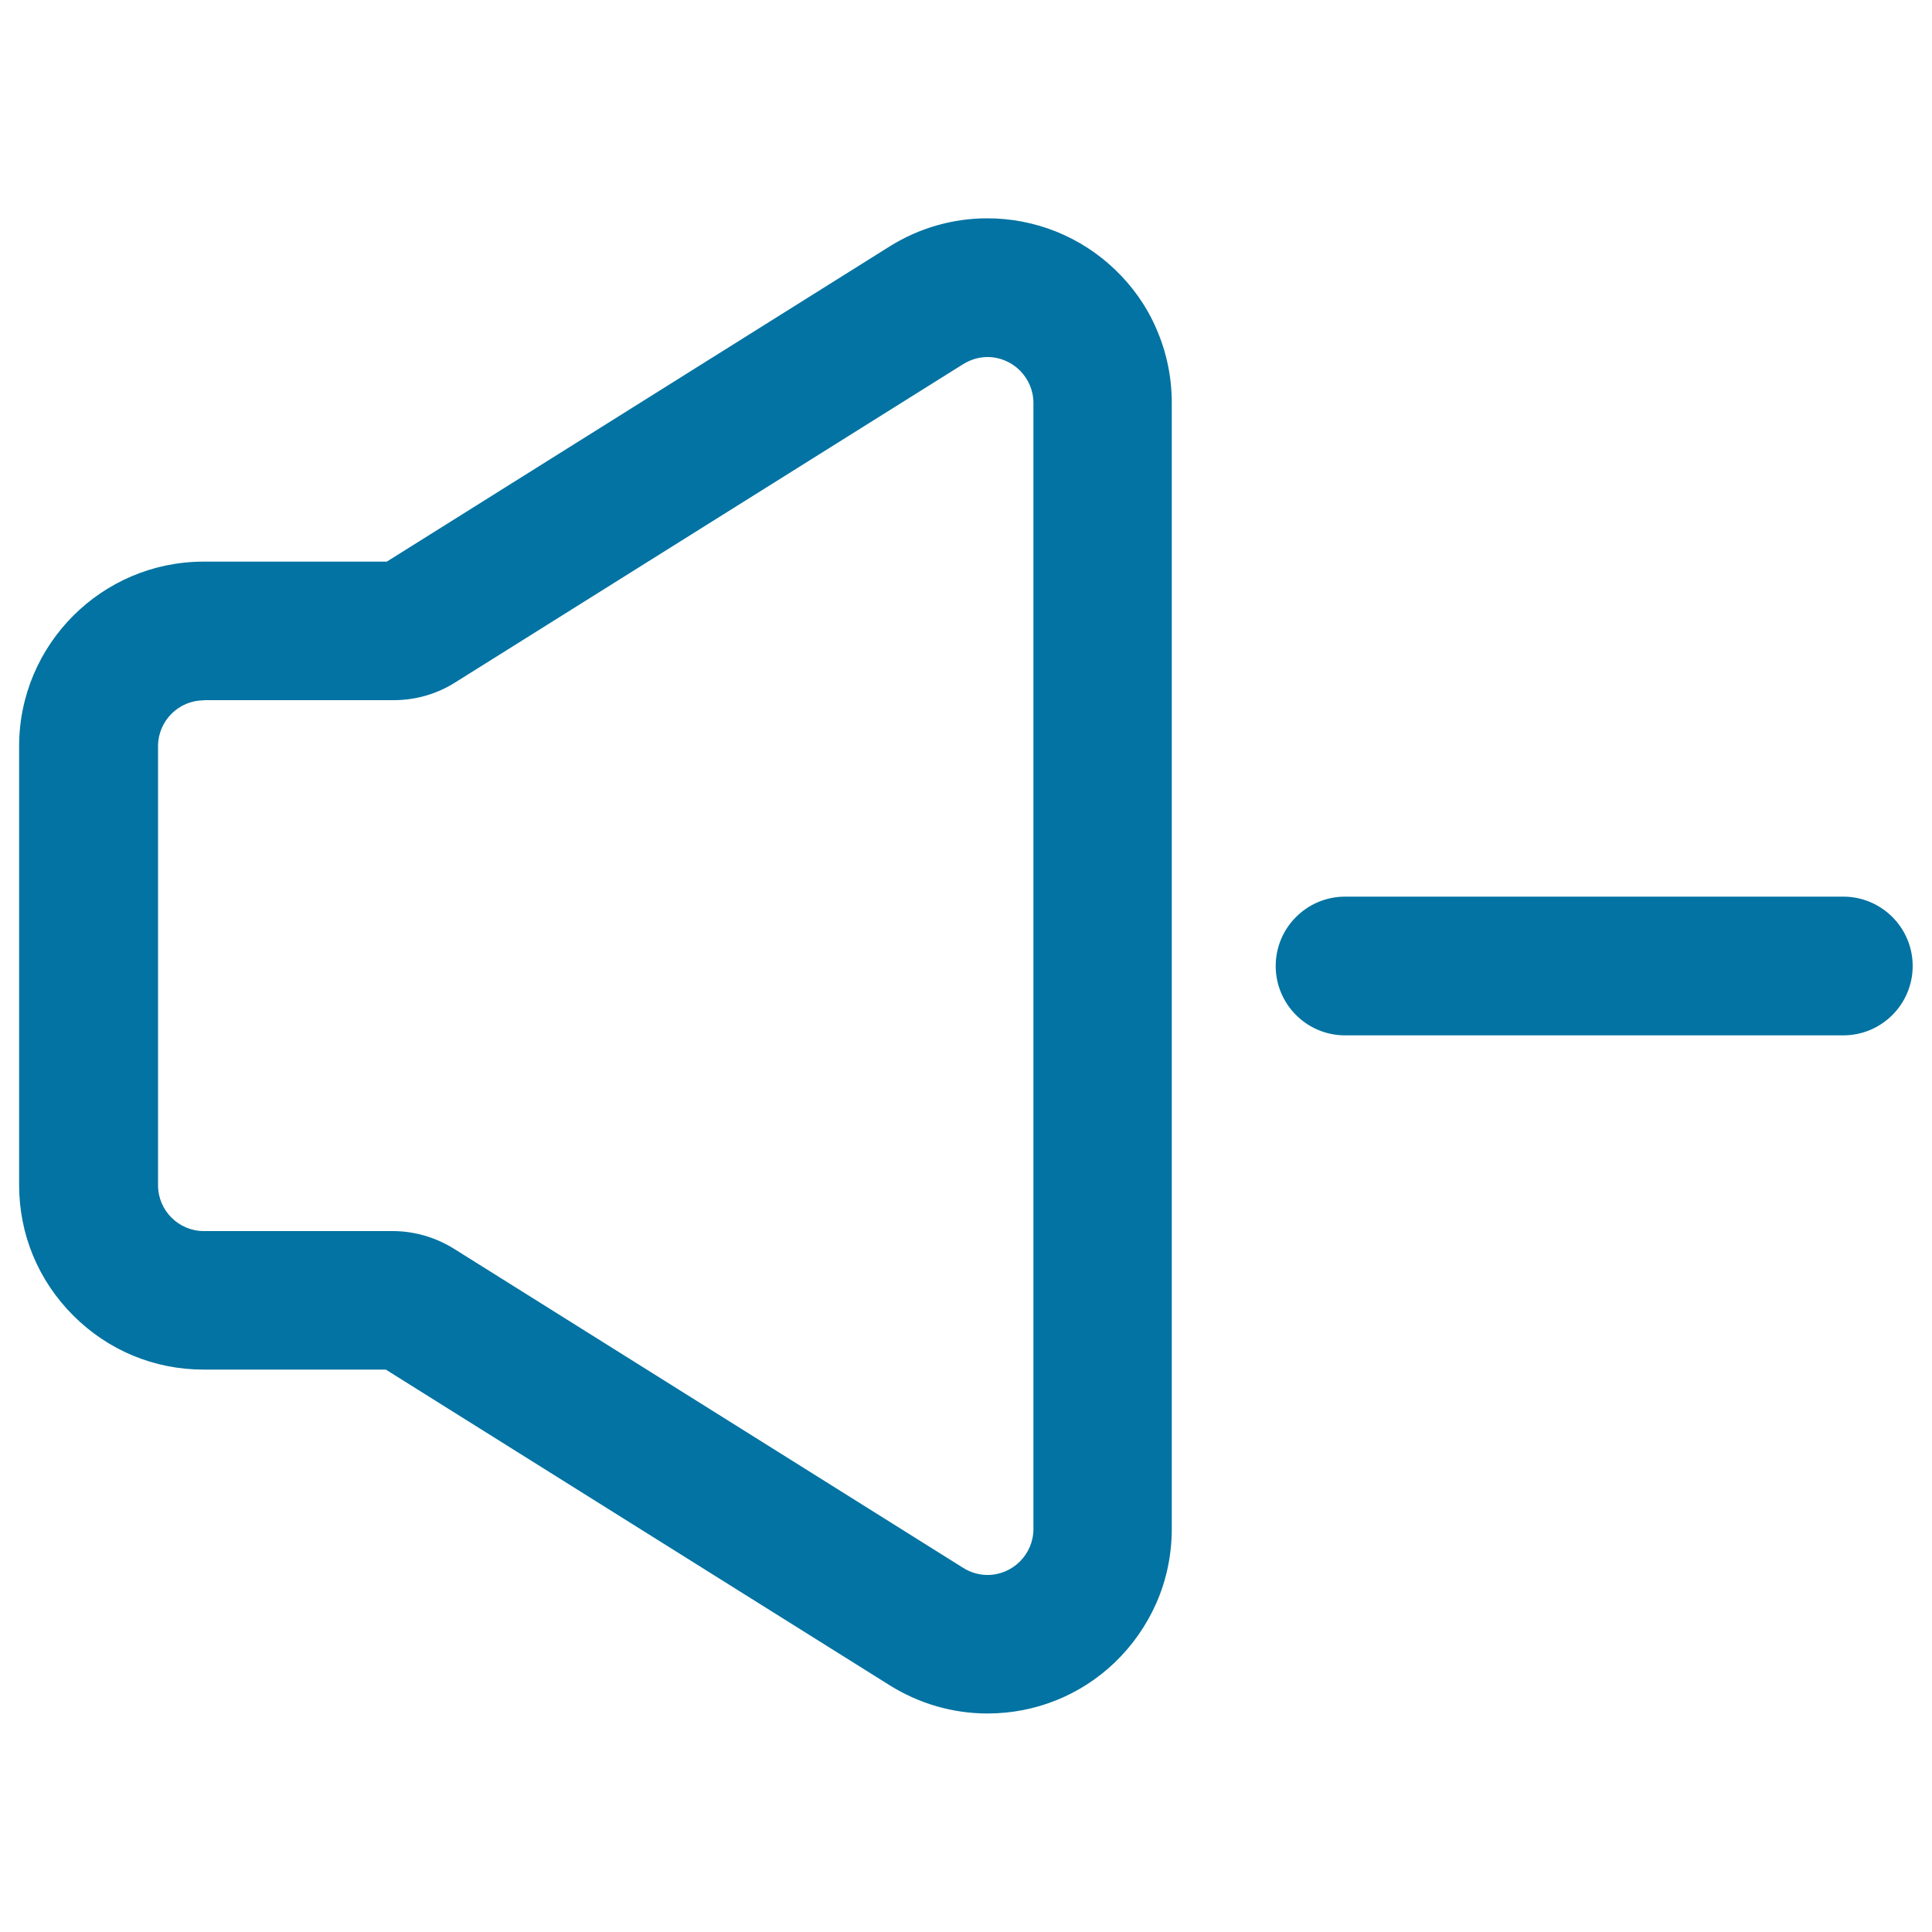 <svg xmlns="http://www.w3.org/2000/svg" viewBox="0 0 1000 1000" style="fill:#0273a2">
<title>Speaker Outline SVG icon</title>
<g><g><path d="M105.5,708.1H200l260.9,163.5c15.1,9.5,32.5,14.5,50.2,14.5c24.5,0,47.8-9.3,65.5-26.3c9.1-8.7,16.2-18.9,21.2-30.3c5.3-12,8-24.8,8-38.1V500.2v-0.3V208.6c0-13.2-2.7-26.1-8-38.1c-5-11.4-12.2-21.6-21.2-30.3c-17.8-17-41-26.3-65.5-26.3c-17.7,0-35.1,5-50.2,14.5L200.5,291.6h-95c-52.2,0-94.6,42.5-94.6,94.6v227.3C10.8,665.7,53.3,708.1,105.5,708.1z M80.9,386.2c0-13.6,11-24.6,24.6-24.6h98.3c11.1,0,21.9-3.1,31.3-9l263.1-164.9c4.2-2.6,8.6-3.8,13-3.8c12.8,0,24.6,10.2,24.6,24.6v291.3v0.3v291.3c0,14.4-11.8,24.6-24.6,24.6c-4.4,0-8.8-1.2-13-3.8L234.5,647c-9.4-5.9-20.2-9-31.3-9h-97.7c-13.6,0-24.6-11-24.6-24.6V386.2z"/><path d="M511.1,886.9c-17.9,0-35.4-5.1-50.6-14.6L199.7,708.9h-94.3c-25.5,0-49.4-9.9-67.5-28c-18.1-18.1-28-42-28-67.5V386.2c0-52.6,42.8-95.5,95.5-95.5h94.8l260.2-163.1c15.3-9.6,32.8-14.6,50.6-14.6c24.7,0,48.2,9.4,66.1,26.5c9.1,8.7,16.4,19,21.4,30.6c5.3,12.1,8,25,8,38.4v582.9c0,13.4-2.7,26.3-8,38.4c-5.1,11.5-12.3,21.8-21.4,30.6C559.3,877.5,535.8,886.9,511.1,886.9z M105.5,292.4c-51.7,0-93.8,42.1-93.8,93.8v227.3c0,25,9.8,48.6,27.5,66.3c17.7,17.7,41.3,27.5,66.3,27.5h94.7l0.2,0.1l260.9,163.5c15,9.4,32.2,14.4,49.8,14.4c24.3,0,47.3-9.3,64.9-26.1c9-8.6,16.1-18.7,21.1-30c5.2-11.9,7.9-24.6,7.9-37.7V208.6c0-13.1-2.7-25.8-7.9-37.8c-5-11.3-12.1-21.5-21.1-30c-17.6-16.8-40.7-26.1-64.9-26.1c-17.6,0-34.8,5-49.8,14.4L200.7,292.4L105.5,292.4L105.5,292.4z M511.1,816.9c-4.7,0-9.3-1.4-13.4-3.9L234,647.7c-9.3-5.8-19.9-8.9-30.9-8.9h-97.7c-14,0-25.4-11.4-25.4-25.4V386.2c0-14,11.4-25.4,25.4-25.4h98.3c10.9,0,21.6-3.1,30.9-8.9L497.7,187c4.1-2.6,8.7-3.9,13.4-3.9c14,0,25.4,11.4,25.4,25.4v582.9C536.5,805.5,525.1,816.9,511.1,816.9z M105.5,362.5c-13.1,0-23.7,10.7-23.7,23.7v227.3c0,13.1,10.7,23.7,23.7,23.7h97.7c11.2,0,22.2,3.2,31.7,9.1l263.6,165.2c3.8,2.4,8.2,3.7,12.6,3.7c13.1,0,23.8-10.7,23.8-23.8V208.6c0-13.1-10.7-23.8-23.8-23.8c-4.4,0-8.7,1.3-12.6,3.7L235.5,353.3c-9.5,6-20.5,9.1-31.7,9.1H105.5z"/></g><g><path d="M696.2,535h257.9c19.4,0,35-15.7,35-35c0-19.4-15.7-35-35-35H696.2c-19.4,0-35,15.7-35,35C661.2,519.4,676.8,535,696.2,535z"/><path d="M954.1,535.9H696.2c-19.8,0-35.9-16.1-35.9-35.9c0-19.8,16.1-35.9,35.9-35.9h257.9c19.8,0,35.9,16.1,35.9,35.9C990,519.8,973.9,535.9,954.1,535.9z M696.2,465.8c-18.9,0-34.2,15.4-34.2,34.2c0,18.9,15.4,34.2,34.2,34.2h257.9c18.9,0,34.2-15.4,34.2-34.2c0-18.9-15.4-34.2-34.2-34.2H696.2z"/></g></g>
</svg>
